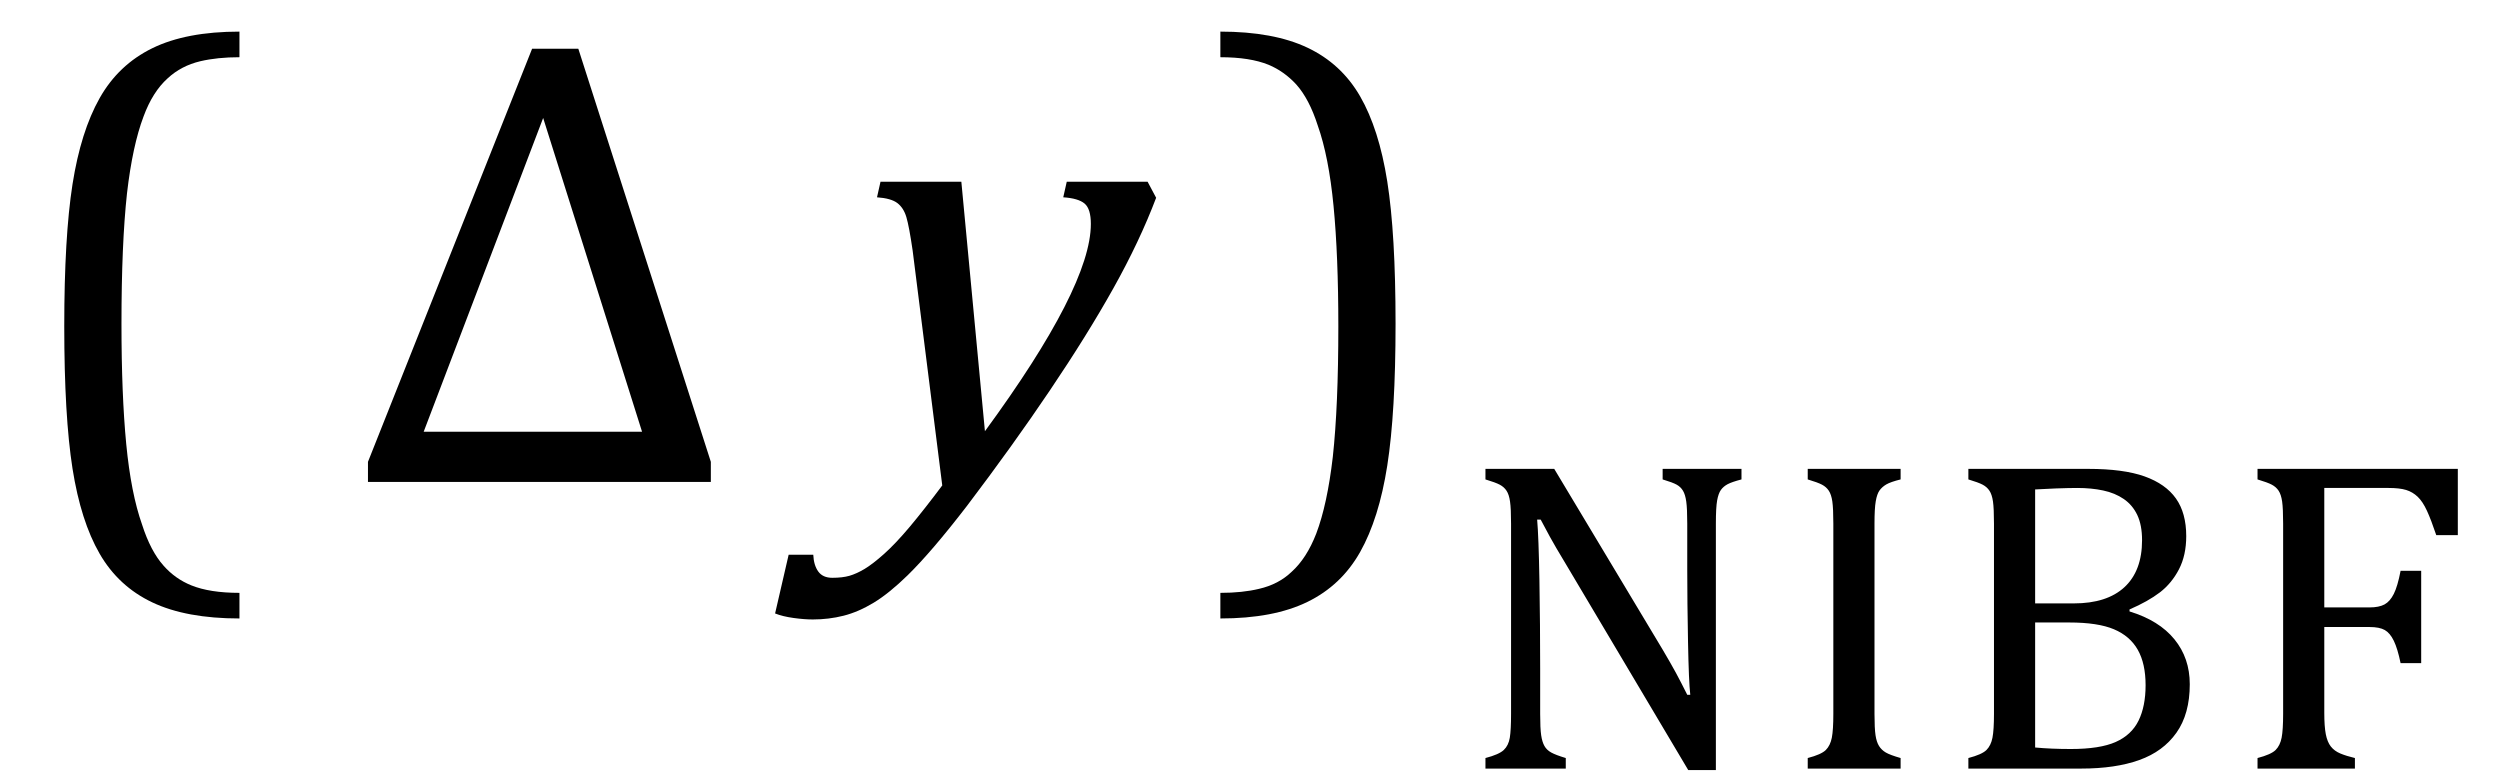 <?xml version="1.0" encoding="UTF-8" standalone="no"?><svg xmlns="http://www.w3.org/2000/svg" xmlns:xlink="http://www.w3.org/1999/xlink" stroke-dasharray="none" shape-rendering="auto" font-family="'Dialog'" width="77.813" text-rendering="auto" fill-opacity="1" contentScriptType="text/ecmascript" color-interpolation="auto" color-rendering="auto" preserveAspectRatio="xMidYMid meet" font-size="12" fill="black" stroke="black" image-rendering="auto" stroke-miterlimit="10" zoomAndPan="magnify" version="1.0" stroke-linecap="square" stroke-linejoin="miter" contentStyleType="text/css" font-style="normal" height="24" stroke-width="1" stroke-dashoffset="0" font-weight="normal" stroke-opacity="1" y="-9"><!--Converted from MathML using JEuclid--><defs id="genericDefs"/><g><g text-rendering="optimizeLegibility" transform="translate(0.234,15)" color-rendering="optimizeQuality" color-interpolation="linearRGB" image-rendering="optimizeQuality"><path d="M7.219 4.25 Q5.562 4.25 4.508 3.75 Q3.453 3.25 2.867 2.234 Q2.281 1.219 2.023 -0.414 Q1.766 -2.047 1.766 -4.844 Q1.766 -7.625 2.023 -9.266 Q2.281 -10.906 2.867 -11.945 Q3.453 -12.984 4.508 -13.5 Q5.562 -14.016 7.219 -14.016 L7.219 -13.219 Q6.531 -13.219 6 -13.094 Q5.406 -12.953 4.984 -12.562 Q4.516 -12.141 4.234 -11.375 Q3.891 -10.469 3.719 -8.984 Q3.547 -7.406 3.547 -4.922 Q3.547 -2.719 3.695 -1.18 Q3.844 0.359 4.188 1.328 Q4.453 2.156 4.859 2.609 Q5.219 3.016 5.719 3.219 Q6.297 3.453 7.219 3.453 L7.219 4.25 Z" stroke="none"/></g><g text-rendering="optimizeLegibility" transform="translate(10.953,15)" color-rendering="optimizeQuality" color-interpolation="linearRGB" image-rendering="optimizeQuality"><path d="M0.5 0 L0.5 -0.625 L5.609 -13.484 L7.047 -13.484 L11.172 -0.625 L11.172 0 L0.5 0 ZM2.234 -1.562 L9.031 -1.562 L5.953 -11.328 L2.234 -1.562 Z" stroke="none"/></g><g text-rendering="optimizeLegibility" transform="translate(26.594,15)" color-rendering="optimizeQuality" color-interpolation="linearRGB" image-rendering="optimizeQuality"><path d="M1.812 -7.203 Q1.703 -7.953 1.617 -8.242 Q1.531 -8.531 1.336 -8.68 Q1.141 -8.828 0.703 -8.859 L0.812 -9.344 L3.328 -9.344 L4.062 -1.578 Q7.359 -6.078 7.359 -8.031 Q7.359 -8.5 7.164 -8.664 Q6.969 -8.828 6.5 -8.859 L6.609 -9.344 L9.125 -9.344 L9.391 -8.844 Q8.875 -7.484 8.062 -6.031 Q7.25 -4.578 6.086 -2.852 Q4.922 -1.125 3.5 0.75 Q2.406 2.172 1.656 2.906 Q1.078 3.469 0.602 3.758 Q0.125 4.047 -0.336 4.164 Q-0.797 4.281 -1.297 4.281 Q-1.562 4.281 -1.898 4.234 Q-2.234 4.188 -2.469 4.094 L-2.047 2.266 L-1.281 2.266 Q-1.266 2.594 -1.125 2.789 Q-0.984 2.984 -0.688 2.984 Q-0.375 2.984 -0.156 2.922 Q0.062 2.859 0.312 2.711 Q0.562 2.562 0.922 2.242 Q1.281 1.922 1.727 1.391 Q2.172 0.859 2.734 0.109 L1.812 -7.203 Z" stroke="none"/></g><g text-rendering="optimizeLegibility" transform="translate(37.562,15)" color-rendering="optimizeQuality" color-interpolation="linearRGB" image-rendering="optimizeQuality"><path d="M0.422 -14.016 Q2.078 -14.016 3.133 -13.516 Q4.188 -13.016 4.773 -12 Q5.359 -10.984 5.617 -9.352 Q5.875 -7.719 5.875 -4.922 Q5.875 -2.156 5.617 -0.508 Q5.359 1.141 4.773 2.18 Q4.188 3.219 3.133 3.734 Q2.078 4.25 0.422 4.25 L0.422 3.453 Q1.109 3.453 1.625 3.328 Q2.234 3.188 2.641 2.797 Q3.109 2.375 3.406 1.609 Q3.75 0.703 3.922 -0.781 Q4.094 -2.359 4.094 -4.844 Q4.094 -7.047 3.945 -8.586 Q3.797 -10.125 3.453 -11.094 Q3.188 -11.922 2.781 -12.375 Q2.406 -12.781 1.922 -12.984 Q1.344 -13.219 0.422 -13.219 L0.422 -14.016 Z" stroke="none"/></g><g text-rendering="optimizeLegibility" transform="translate(45.438,23.922)" color-rendering="optimizeQuality" color-interpolation="linearRGB" image-rendering="optimizeQuality"><path d="M6.312 -3.703 Q6.562 -3.281 6.727 -2.977 Q6.891 -2.672 7.078 -2.297 L7.172 -2.297 Q7.125 -2.703 7.102 -3.945 Q7.078 -5.188 7.078 -6.188 L7.078 -7.625 Q7.078 -8.094 7.047 -8.312 Q7.016 -8.531 6.945 -8.648 Q6.875 -8.766 6.75 -8.836 Q6.625 -8.906 6.312 -9 L6.312 -9.328 L8.766 -9.328 L8.766 -9 Q8.469 -8.922 8.336 -8.852 Q8.203 -8.781 8.125 -8.672 Q8.047 -8.562 8.008 -8.344 Q7.969 -8.125 7.969 -7.625 L7.969 0.047 L7.109 0.047 L3.312 -6.344 Q2.953 -6.938 2.805 -7.211 Q2.656 -7.484 2.516 -7.75 L2.406 -7.75 Q2.453 -7.219 2.477 -5.844 Q2.5 -4.469 2.5 -3.109 L2.5 -1.703 Q2.5 -1.25 2.531 -1.039 Q2.562 -0.828 2.633 -0.703 Q2.703 -0.578 2.844 -0.5 Q2.984 -0.422 3.297 -0.328 L3.297 0 L0.797 0 L0.797 -0.328 Q1.219 -0.438 1.367 -0.578 Q1.516 -0.719 1.555 -0.961 Q1.594 -1.203 1.594 -1.703 L1.594 -7.625 Q1.594 -8.094 1.562 -8.312 Q1.531 -8.531 1.453 -8.648 Q1.375 -8.766 1.242 -8.836 Q1.109 -8.906 0.797 -9 L0.797 -9.328 L2.938 -9.328 L6.312 -3.703 ZM12.906 -1.703 Q12.906 -1.25 12.938 -1.039 Q12.969 -0.828 13.047 -0.703 Q13.125 -0.578 13.258 -0.5 Q13.391 -0.422 13.719 -0.328 L13.719 0 L10.828 0 L10.828 -0.328 Q11.25 -0.438 11.391 -0.578 Q11.531 -0.719 11.578 -0.961 Q11.625 -1.203 11.625 -1.703 L11.625 -7.625 Q11.625 -8.094 11.594 -8.312 Q11.562 -8.531 11.484 -8.648 Q11.406 -8.766 11.273 -8.836 Q11.141 -8.906 10.828 -9 L10.828 -9.328 L13.719 -9.328 L13.719 -9 Q13.406 -8.922 13.273 -8.844 Q13.141 -8.766 13.062 -8.656 Q12.984 -8.547 12.945 -8.32 Q12.906 -8.094 12.906 -7.625 L12.906 -1.703 ZM15.828 0 L15.828 -0.328 Q16.25 -0.438 16.391 -0.578 Q16.531 -0.719 16.578 -0.961 Q16.625 -1.203 16.625 -1.703 L16.625 -7.625 Q16.625 -8.094 16.594 -8.312 Q16.562 -8.531 16.484 -8.648 Q16.406 -8.766 16.273 -8.836 Q16.141 -8.906 15.828 -9 L15.828 -9.328 L19.562 -9.328 Q20.656 -9.328 21.312 -9.094 Q21.969 -8.859 22.289 -8.406 Q22.609 -7.953 22.609 -7.234 Q22.609 -6.641 22.383 -6.203 Q22.156 -5.766 21.789 -5.484 Q21.422 -5.203 20.844 -4.953 L20.844 -4.891 Q21.766 -4.609 22.242 -4.023 Q22.719 -3.438 22.719 -2.625 Q22.719 -1.703 22.305 -1.117 Q21.891 -0.531 21.148 -0.266 Q20.406 0 19.344 0 L15.828 0 ZM19.109 -5.141 Q20.141 -5.141 20.688 -5.648 Q21.234 -6.156 21.234 -7.109 Q21.234 -7.578 21.086 -7.891 Q20.938 -8.203 20.664 -8.391 Q20.391 -8.578 20.023 -8.656 Q19.656 -8.734 19.219 -8.734 Q18.969 -8.734 18.547 -8.719 Q18.125 -8.703 17.906 -8.688 L17.906 -5.141 L19.109 -5.141 ZM17.906 -0.656 Q18.406 -0.609 19.016 -0.609 Q19.922 -0.609 20.414 -0.828 Q20.906 -1.047 21.125 -1.492 Q21.344 -1.938 21.344 -2.594 Q21.344 -3.266 21.102 -3.695 Q20.859 -4.125 20.359 -4.336 Q19.859 -4.547 18.969 -4.547 L17.906 -4.547 L17.906 -0.656 ZM31.062 -9.328 L31.062 -7.266 L30.391 -7.266 Q30.234 -7.734 30.102 -8.023 Q29.969 -8.312 29.812 -8.461 Q29.656 -8.609 29.453 -8.672 Q29.25 -8.734 28.906 -8.734 L26.906 -8.734 L26.906 -5.016 L28.312 -5.016 Q28.609 -5.016 28.781 -5.109 Q28.953 -5.203 29.07 -5.438 Q29.188 -5.672 29.281 -6.156 L29.922 -6.156 L29.922 -3.281 L29.281 -3.281 Q29.188 -3.734 29.07 -3.977 Q28.953 -4.219 28.789 -4.312 Q28.625 -4.406 28.312 -4.406 L26.906 -4.406 L26.906 -1.734 Q26.906 -1.312 26.953 -1.07 Q27 -0.828 27.109 -0.688 Q27.219 -0.547 27.406 -0.469 Q27.594 -0.391 27.859 -0.328 L27.859 0 L24.828 0 L24.828 -0.328 Q25.25 -0.438 25.391 -0.578 Q25.531 -0.719 25.578 -0.961 Q25.625 -1.203 25.625 -1.703 L25.625 -7.625 Q25.625 -8.094 25.594 -8.312 Q25.562 -8.531 25.484 -8.648 Q25.406 -8.766 25.273 -8.836 Q25.141 -8.906 24.828 -9 L24.828 -9.328 L31.062 -9.328 Z" stroke="none"/></g></g></svg>